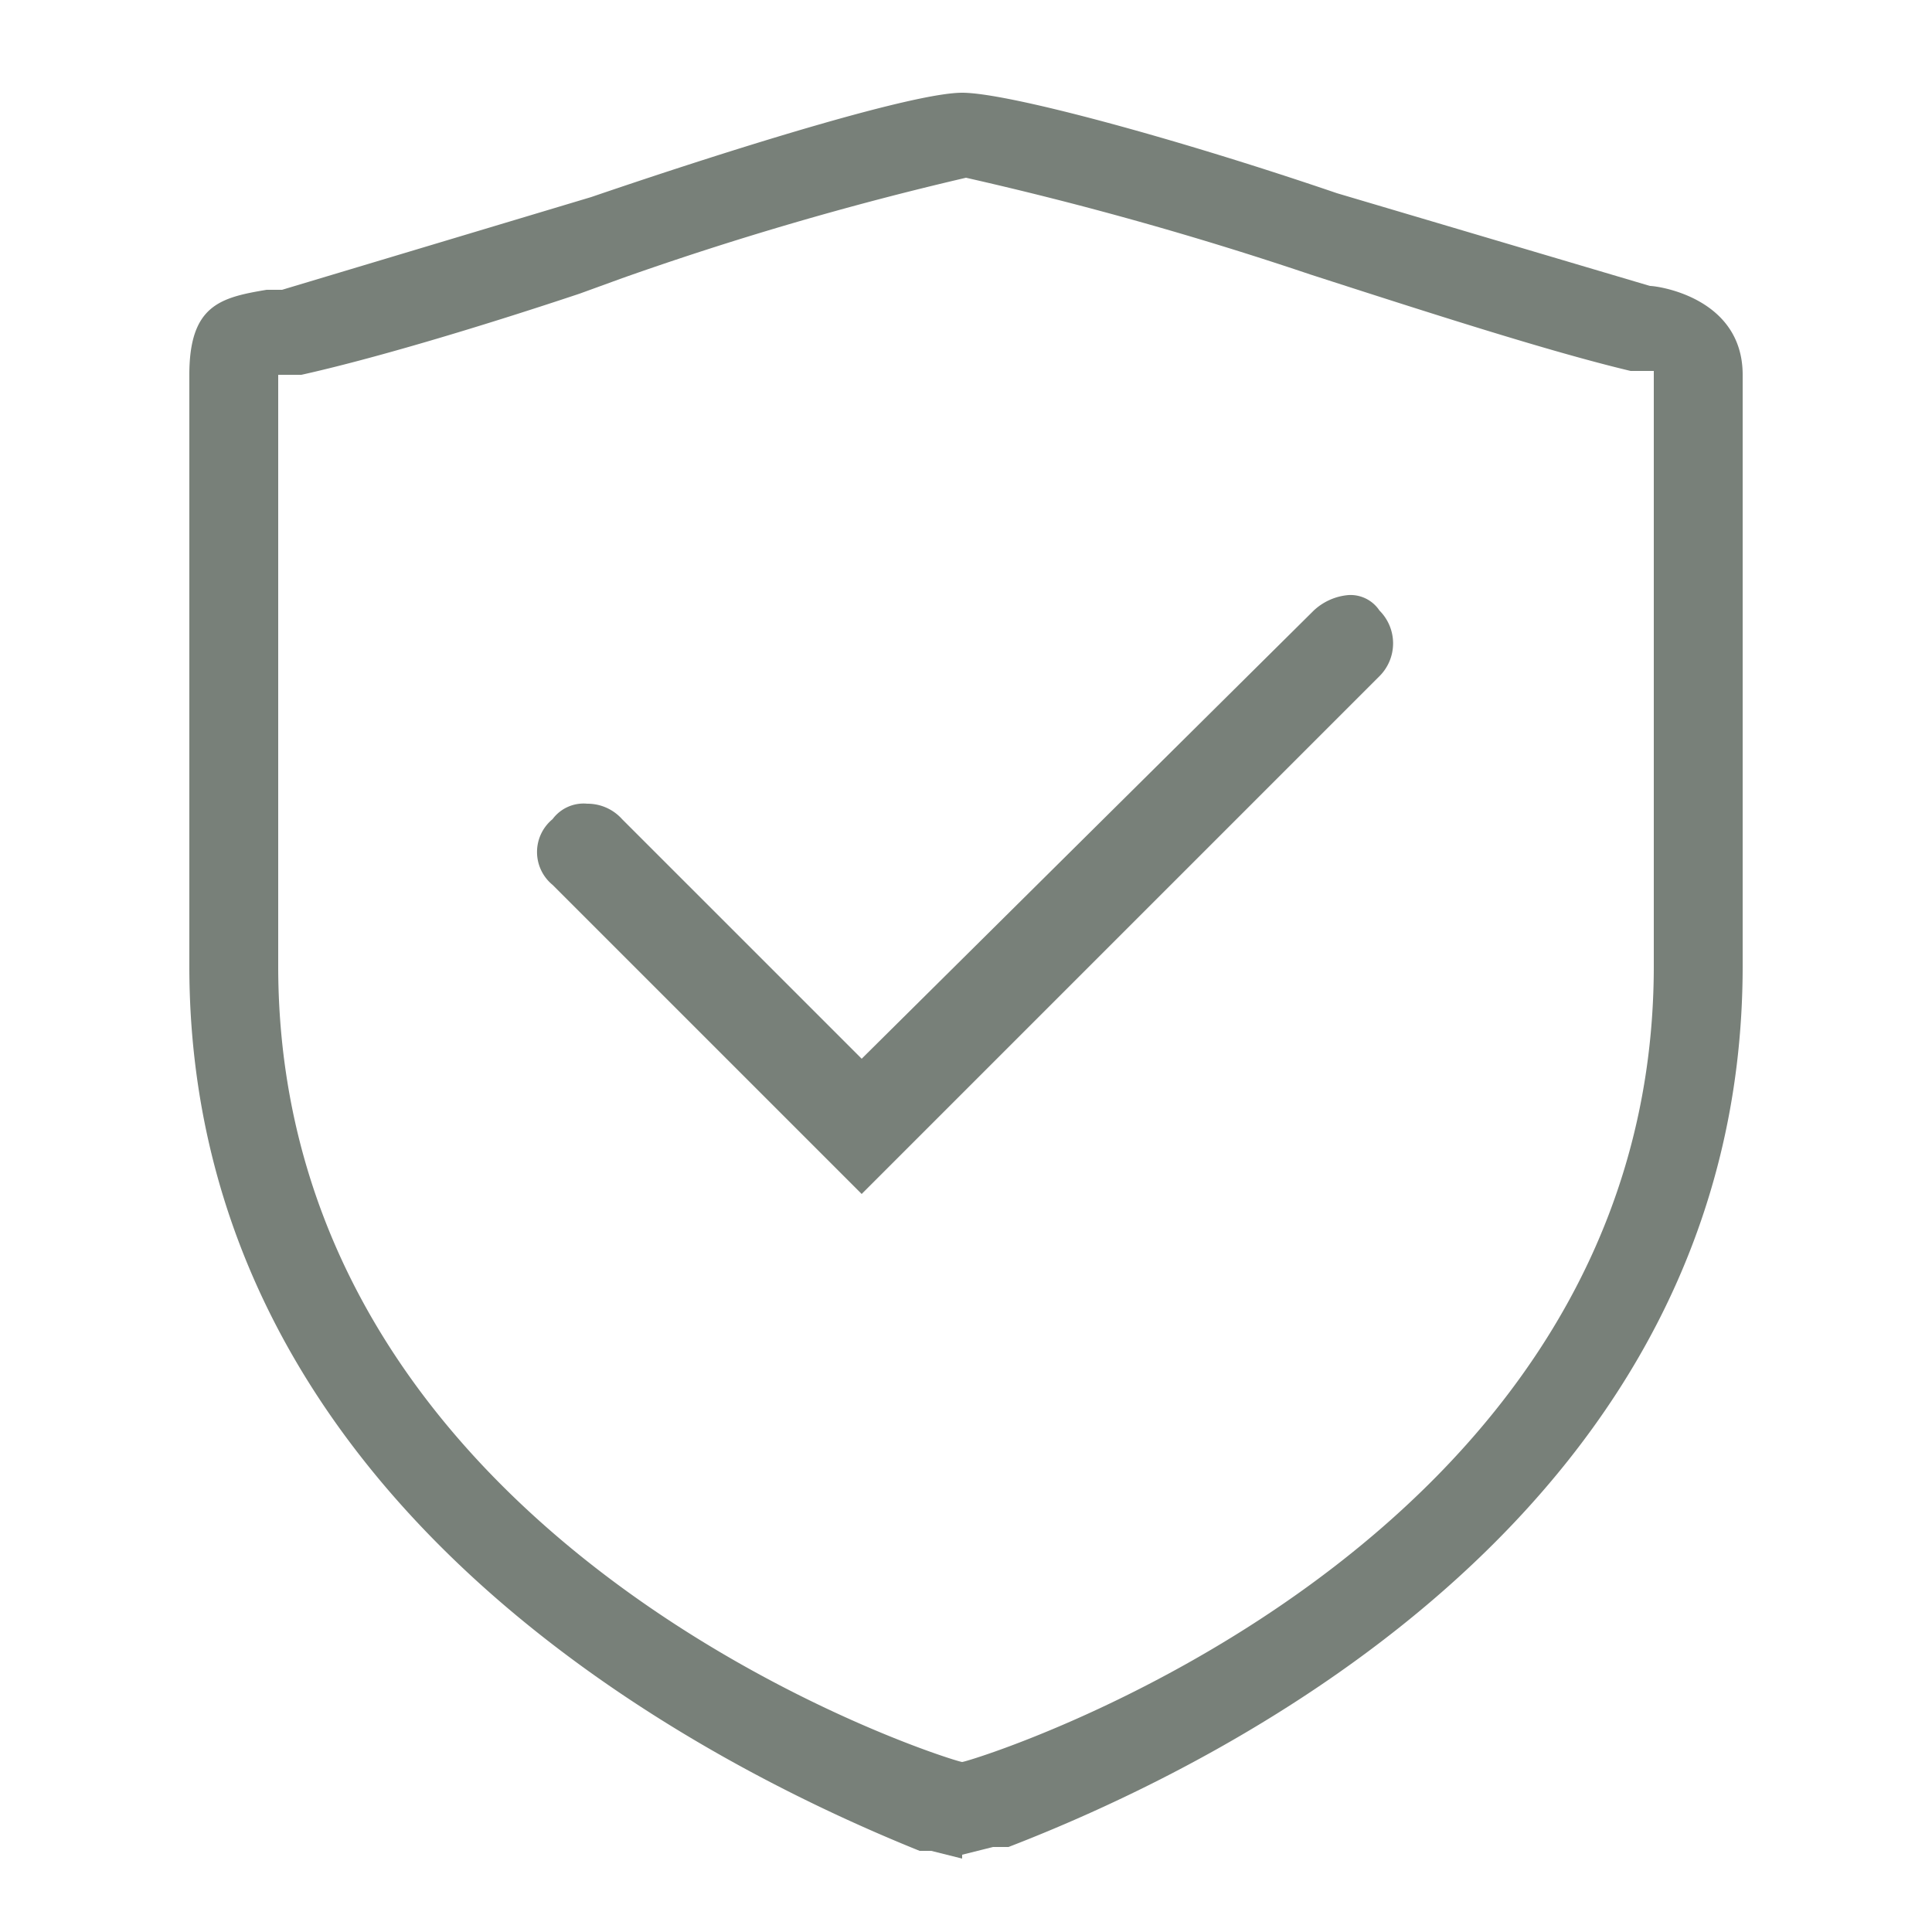 <svg id="图层_1" data-name="图层 1" xmlns="http://www.w3.org/2000/svg" viewBox="0 0 50 50"><defs><style>.cls-1{fill:#788079;}</style></defs><title>08 临平区“政府质量奖”</title><path class="cls-1" d="M24.9,48.1l-.8-.2h-.3C18.1,45.6,4.9,38.9,4.9,25V9.7c0-1.8.8-2,2-2.2h.4l8-2.4c4.1-1.4,8.4-2.7,9.6-2.7S30.5,3.6,34.6,5l8.1,2.4c.2,0,2.4.3,2.4,2.3V25c0,14-13.3,20.6-19,22.8h-.4l-.8.2M7.2,25c0,15.2,17.5,20.6,17.7,20.6S42.8,40.2,42.8,25V9.6h-.6c-2.1-.5-5.2-1.5-8.3-2.5A90.2,90.2,0,0,0,25,4.6a83.4,83.4,0,0,0-8.9,2.6L15,7.6c-2.7.9-5.4,1.7-7.2,2.1H7.2Z"/><path class="cls-1" d="M14.3,22.9a1.1,1.1,0,0,1,0-1.7,1,1,0,0,1,.9-.4,1.2,1.2,0,0,1,.9.4l6.2,6.2L34,15.8a1.5,1.5,0,0,1,.9-.4.9.9,0,0,1,.8.4,1.2,1.2,0,0,1,0,1.7L22.3,30.9Z"/></svg>